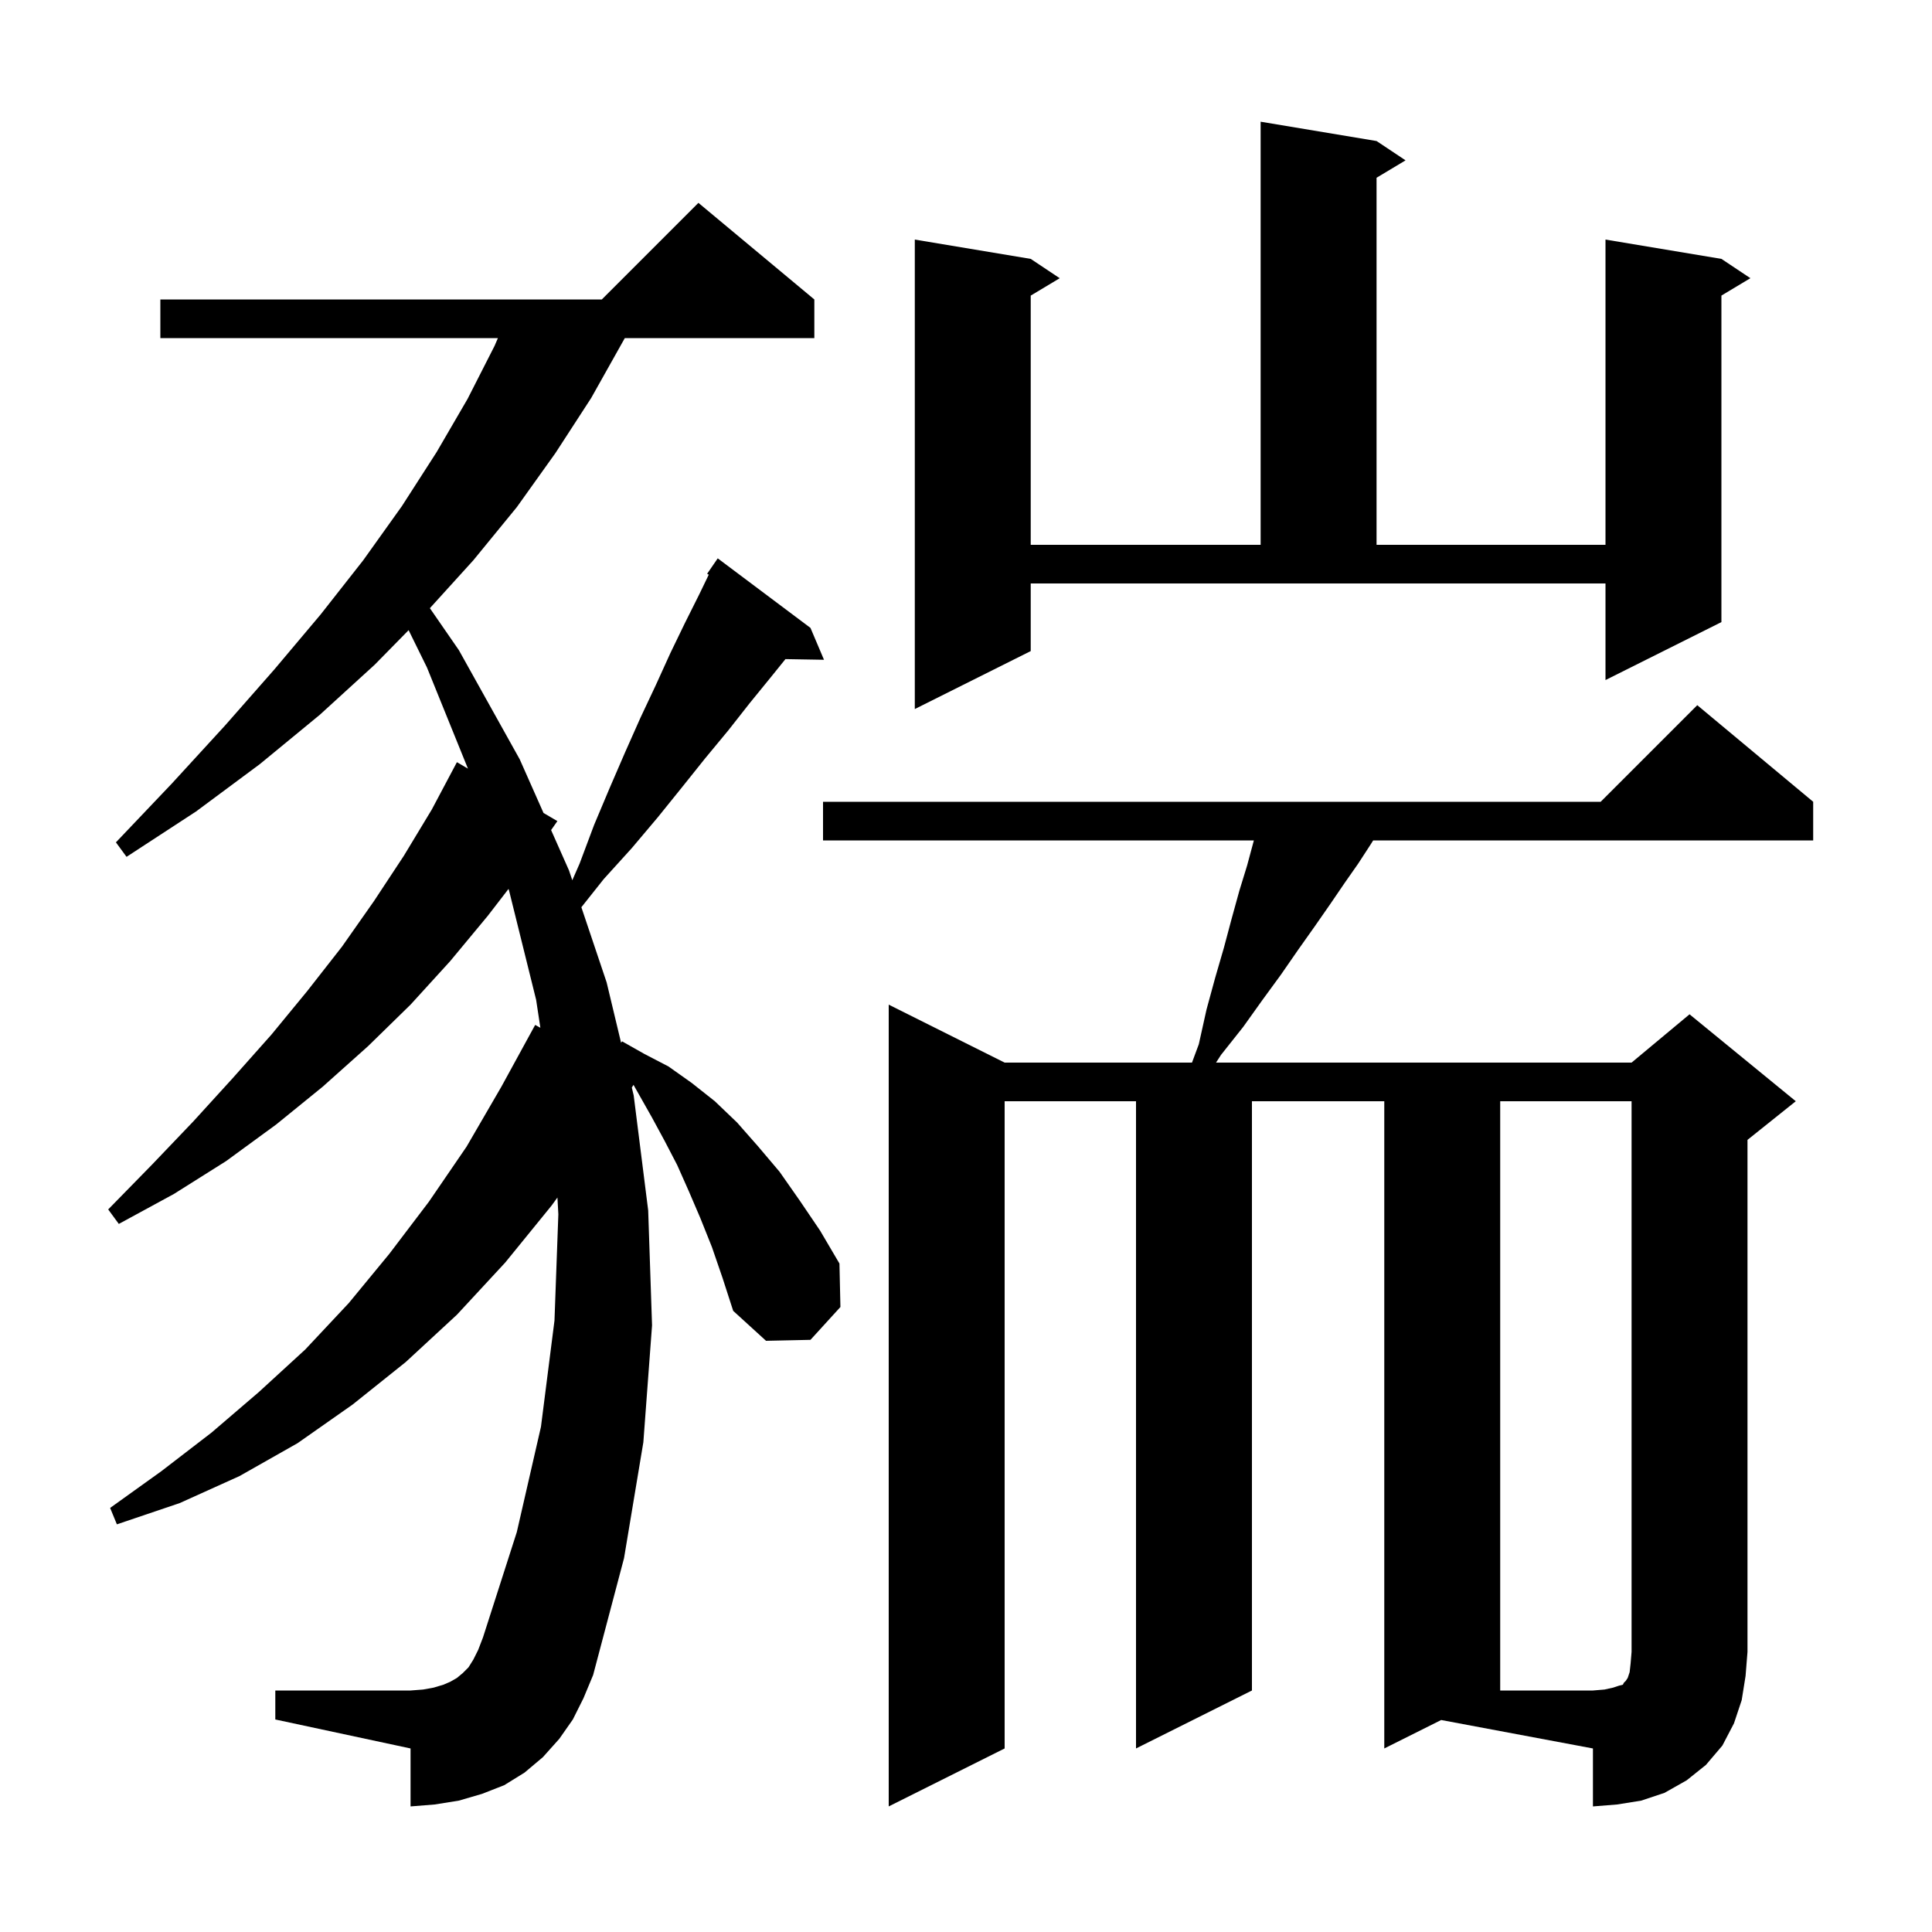 <svg xmlns="http://www.w3.org/2000/svg" xmlns:xlink="http://www.w3.org/1999/xlink" version="1.1" baseProfile="full" viewBox="0 0 200 200" width="200" height="200">
<g fill="black">
<path d="M 143.3 181.0 L 143.3 114.0 L 129.6 114.0 L 129.6 175.0 L 117.6 181.0 L 117.6 114.0 L 104.0 114.0 L 104.0 181.0 L 92.0 187.0 L 92.0 104.0 L 104.0 110.0 L 123.394 110.0 L 124.1 108.1 L 124.9 104.5 L 125.8 101.2 L 126.7 98.1 L 127.5 95.1 L 128.3 92.2 L 129.1 89.6 L 129.8 87.0 L 85.2 87.0 L 85.2 83.0 L 165.7 83.0 L 175.7 73.0 L 187.7 83.0 L 187.7 87.0 L 142.15 87.0 L 141.9 87.4 L 140.6 89.4 L 139.2 91.4 L 137.7 93.6 L 136.1 95.9 L 134.4 98.3 L 132.6 100.9 L 130.7 103.5 L 128.7 106.3 L 126.4 109.2 L 125.884 110.0 L 168.9 110.0 L 174.9 105.0 L 185.9 114.0 L 180.9 118.0 L 180.9 171.0 L 180.7 173.5 L 180.3 176.0 L 179.5 178.4 L 178.3 180.7 L 176.6 182.7 L 174.6 184.3 L 172.3 185.6 L 169.9 186.4 L 167.4 186.8 L 164.9 187.0 L 164.9 181.0 L 149.191 178.055 Z M 73.7 129.1 L 72.5 126.1 L 71.3 123.3 L 70.1 120.6 L 68.8 118.1 L 67.5 115.7 L 65.581 112.305 L 65.405 112.583 L 65.6 113.4 L 67.1 125.3 L 67.5 137.2 L 66.6 149.3 L 64.6 161.3 L 61.4 173.4 L 60.4 175.8 L 59.3 178.0 L 57.9 180.0 L 56.2 181.9 L 54.3 183.5 L 52.2 184.8 L 49.9 185.7 L 47.5 186.4 L 45.0 186.8 L 42.5 187.0 L 42.5 181.0 L 28.5 178.0 L 28.5 175.0 L 42.5 175.0 L 43.8 174.9 L 44.9 174.7 L 45.9 174.4 L 46.6 174.1 L 47.3 173.7 L 47.9 173.2 L 48.5 172.6 L 49.0 171.8 L 49.5 170.8 L 50.0 169.5 L 53.5 158.6 L 56.0 147.7 L 57.4 136.7 L 57.8 125.7 L 57.705 123.966 L 57.1 124.8 L 52.3 130.7 L 47.3 136.1 L 42.0 141.0 L 36.5 145.4 L 30.8 149.4 L 24.8 152.8 L 18.6 155.6 L 12.1 157.8 L 11.4 156.1 L 16.7 152.3 L 21.9 148.3 L 26.8 144.1 L 31.6 139.7 L 36.1 134.9 L 40.3 129.8 L 44.4 124.4 L 48.3 118.7 L 51.9 112.5 L 55.4 106.1 L 55.939 106.393 L 55.5 103.5 L 52.7 92.2 L 52.641 92.022 L 50.5 94.8 L 46.6 99.5 L 42.5 104.0 L 38.1 108.3 L 33.4 112.5 L 28.6 116.4 L 23.4 120.2 L 18.0 123.6 L 12.3 126.7 L 11.2 125.2 L 15.7 120.6 L 20.0 116.1 L 24.1 111.6 L 28.1 107.1 L 31.8 102.6 L 35.4 98.0 L 38.7 93.3 L 41.8 88.6 L 44.7 83.8 L 47.3 78.9 L 48.442 79.57 L 44.2 69.1 L 42.3 65.234 L 38.8 68.8 L 33.1 74.0 L 26.9 79.1 L 20.3 84.0 L 13.1 88.7 L 12.0 87.2 L 17.8 81.1 L 23.3 75.1 L 28.4 69.3 L 33.2 63.6 L 37.6 58.0 L 41.6 52.4 L 45.2 46.8 L 48.4 41.3 L 51.2 35.8 L 51.543 35.0 L 16.6 35.0 L 16.6 31.0 L 62.3 31.0 L 72.3 21.0 L 84.3 31.0 L 84.3 35.0 L 64.68 35.0 L 64.4 35.5 L 61.2 41.2 L 57.5 46.9 L 53.5 52.5 L 49.0 58.0 L 44.501 62.959 L 47.5 67.3 L 53.8 78.6 L 56.265 84.158 L 57.7 85.0 L 57.05 85.929 L 58.9 90.1 L 59.244 91.123 L 60.0 89.4 L 61.5 85.4 L 63.1 81.6 L 64.7 77.9 L 66.3 74.3 L 67.9 70.9 L 69.4 67.6 L 70.9 64.5 L 72.4 61.5 L 73.371 59.489 L 73.2 59.4 L 74.3 57.8 L 83.9 65.0 L 85.3 68.3 L 81.309 68.231 L 79.8 70.1 L 77.6 72.8 L 75.4 75.6 L 73.0 78.5 L 70.6 81.5 L 68.1 84.6 L 65.4 87.8 L 62.5 91.0 L 60.183 93.917 L 62.8 101.7 L 64.294 107.944 L 64.4 107.8 L 66.7 109.1 L 69.2 110.4 L 71.6 112.1 L 74.0 114.0 L 76.3 116.2 L 78.5 118.7 L 80.7 121.3 L 82.8 124.3 L 84.9 127.4 L 86.9 130.8 L 87.0 135.3 L 83.9 138.7 L 79.3 138.8 L 75.9 135.7 L 74.8 132.3 Z M 106.7 67.4 L 94.7 73.4 L 94.7 24.8 L 106.7 26.8 L 109.7 28.8 L 106.7 30.6 L 106.7 56.4 L 130.5 56.4 L 130.5 12.6 L 142.5 14.6 L 145.5 16.6 L 142.5 18.4 L 142.5 56.4 L 166.2 56.4 L 166.2 24.8 L 178.2 26.8 L 181.2 28.8 L 178.2 30.6 L 178.2 64.4 L 166.2 70.4 L 166.2 60.4 L 106.7 60.4 Z M 155.3 114.0 L 155.3 175.0 L 164.9 175.0 L 166.1 174.9 L 167.0 174.7 L 167.6 174.5 L 168.0 174.4 L 168.1 174.2 L 168.3 174.0 L 168.5 173.7 L 168.7 173.1 L 168.8 172.2 L 168.9 171.0 L 168.9 114.0 Z " />
</g>
</svg>
